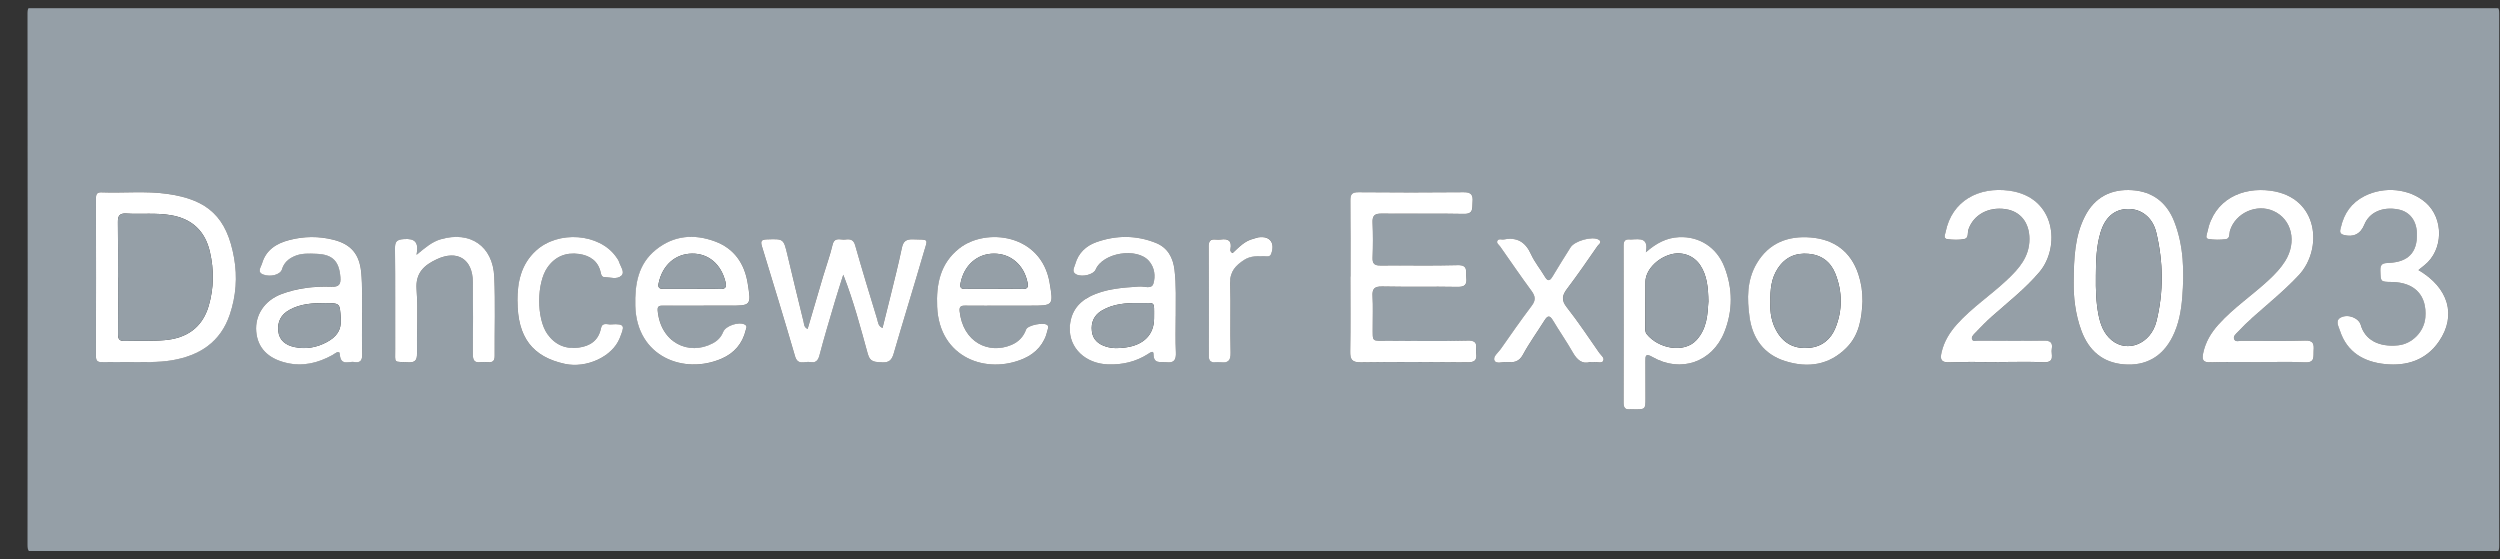 <?xml version="1.0" encoding="UTF-8"?>
<svg xmlns="http://www.w3.org/2000/svg" width="152" height="34" viewBox="0 0 152 34" fill="none">
  <rect x="0" y="0" width="152" height="34" fill="#333333" stroke="none"/>
  <g clip-path="url(#clip0_84_2243)">
    <path d="M76.758 33.601C51.895 33.601 27.031 33.601 2.167 33.611C1.764 33.611 1.673 33.52 1.673 33.12C1.687 26.355 1.687 7.592 1.673 0.829C1.673 0.463 1.745 0.392 2.113 0.392C51.913 0.402 101.712 0.402 151.512 0.392C151.88 0.392 151.953 0.463 151.952 0.829C151.937 7.61 151.937 26.391 151.952 33.172C151.952 33.538 151.88 33.611 151.512 33.61C126.594 33.598 101.676 33.6 76.758 33.6V33.601ZM7.883 22.017C8.738 22.004 9.595 22.05 10.446 21.907C12.144 21.621 13.412 20.792 13.976 19.11C14.349 17.996 14.438 16.84 14.232 15.678C13.794 13.211 12.658 12.138 10.182 11.787C8.846 11.599 7.507 11.748 6.17 11.693C5.908 11.682 5.834 11.796 5.834 12.041C5.839 15.249 5.842 18.458 5.833 21.666C5.833 21.972 5.966 22.021 6.22 22.016C6.774 22.006 7.328 22.013 7.882 22.014L7.883 22.017ZM82.111 16.814H82.107C82.107 18.33 82.126 19.847 82.097 21.362C82.086 21.86 82.204 22.038 82.74 22.031C84.903 22 87.066 22.007 89.23 22.03C89.668 22.035 89.813 21.901 89.75 21.485C89.699 21.15 89.964 20.691 89.248 20.711C87.622 20.757 85.995 20.729 84.367 20.723C83.371 20.719 83.469 20.825 83.465 19.847C83.462 19.24 83.49 18.632 83.453 18.028C83.426 17.566 83.561 17.41 84.048 17.42C85.567 17.453 87.087 17.415 88.606 17.446C89.06 17.455 89.205 17.314 89.151 16.881C89.108 16.528 89.301 16.103 88.619 16.123C87.065 16.171 85.508 16.13 83.954 16.146C83.592 16.15 83.444 16.058 83.457 15.673C83.483 14.96 83.484 14.245 83.454 13.534C83.436 13.106 83.589 12.984 84.007 12.989C85.669 13.009 87.333 12.972 88.995 13.007C89.617 13.02 89.503 12.649 89.535 12.281C89.573 11.854 89.454 11.684 88.986 11.689C86.859 11.711 84.731 11.709 82.604 11.689C82.185 11.685 82.1 11.832 82.105 12.215C82.125 13.749 82.113 15.282 82.113 16.816L82.111 16.814ZM51.27 16.704C51.913 18.36 52.324 19.938 52.758 21.508C52.91 22.058 53.235 22 53.631 22.027C54.051 22.057 54.222 21.888 54.335 21.497C54.926 19.462 55.555 17.438 56.147 15.402C56.417 14.473 56.521 14.582 55.513 14.55C55.093 14.536 54.918 14.664 54.831 15.076C54.619 16.086 54.362 17.087 54.118 18.092C53.969 18.704 53.813 19.313 53.655 19.942C53.374 19.809 53.386 19.585 53.333 19.411C52.877 17.912 52.419 16.413 51.991 14.906C51.887 14.541 51.659 14.526 51.384 14.563C51.106 14.601 50.737 14.376 50.616 14.888C50.466 15.527 50.237 16.148 50.05 16.777C49.731 17.848 49.42 18.919 49.102 19.998C48.872 19.892 48.893 19.709 48.857 19.562C48.526 18.214 48.198 16.864 47.877 15.514C47.639 14.51 47.645 14.518 46.636 14.551C46.326 14.562 46.217 14.629 46.319 14.961C47.003 17.191 47.685 19.421 48.338 21.66C48.507 22.241 48.934 21.949 49.256 22.012C49.561 22.071 49.728 21.958 49.817 21.619C50.106 20.518 50.437 19.429 50.759 18.337C50.907 17.831 51.073 17.329 51.269 16.703L51.27 16.704ZM126.078 17.247C126.071 17.976 126.159 19.075 126.554 20.125C127 21.31 127.83 22.044 129.125 22.153C130.464 22.265 131.481 21.682 132.087 20.477C132.469 19.717 132.618 18.892 132.682 18.054C132.801 16.497 132.774 14.952 132.193 13.47C131.742 12.316 130.889 11.647 129.652 11.562C128.362 11.473 127.353 11.981 126.754 13.165C126.166 14.329 126.084 15.589 126.077 17.246L126.078 17.247ZM100.068 15.341C100.249 14.44 99.7 14.536 99.205 14.559C99.169 14.56 99.134 14.562 99.098 14.559C98.835 14.536 98.713 14.627 98.714 14.919C98.723 18.111 98.725 21.303 98.714 24.495C98.714 24.806 98.825 24.918 99.119 24.886C99.19 24.878 99.262 24.886 99.334 24.887C100.041 24.895 100.044 24.895 100.045 24.211C100.047 23.462 100.045 22.713 100.04 21.965C100.038 21.627 100.052 21.466 100.471 21.707C102.181 22.693 104.109 22.025 104.842 20.192C105.365 18.882 105.358 17.54 104.843 16.227C104.378 15.038 103.317 14.359 102.08 14.419C101.343 14.455 100.713 14.768 100.067 15.341H100.068ZM137.243 22.018C138.208 22.018 139.175 21.981 140.138 22.031C140.773 22.064 140.645 21.673 140.67 21.312C140.699 20.922 140.661 20.691 140.15 20.706C138.864 20.747 137.576 20.725 136.289 20.72C136.138 20.72 135.929 20.806 135.847 20.638C135.753 20.449 135.944 20.307 136.057 20.186C136.349 19.875 136.656 19.573 136.975 19.29C137.921 18.451 138.905 17.656 139.773 16.726C141.227 15.167 141.011 12 138.067 11.597C136.34 11.36 134.609 12.109 134.207 14.113C134.177 14.258 134.064 14.492 134.269 14.528C134.616 14.588 134.985 14.59 135.334 14.542C135.602 14.506 135.53 14.193 135.589 14.008C135.933 12.945 137.204 12.369 138.233 12.832C139.351 13.335 139.67 14.72 138.932 15.886C138.664 16.31 138.319 16.67 137.952 17.013C136.949 17.947 135.797 18.713 134.876 19.74C134.428 20.239 134.098 20.794 133.957 21.463C133.872 21.865 133.926 22.045 134.402 22.029C135.348 21.995 136.295 22.018 137.243 22.018ZM121.365 22.016C122.331 22.016 123.296 21.986 124.26 22.026C124.981 22.055 124.69 21.552 124.749 21.226C124.821 20.828 124.663 20.707 124.255 20.715C122.933 20.739 121.61 20.725 120.288 20.719C120.155 20.719 119.969 20.798 119.903 20.632C119.848 20.491 119.979 20.362 120.075 20.265C120.41 19.919 120.743 19.569 121.102 19.251C122.088 18.376 123.129 17.566 123.991 16.555C125.275 15.049 125.028 11.972 122.148 11.594C120.329 11.355 118.675 12.188 118.291 14.121C118.259 14.285 118.143 14.517 118.417 14.549C118.751 14.588 119.103 14.601 119.43 14.537C119.713 14.482 119.613 14.147 119.687 13.943C119.999 13.065 120.891 12.568 121.933 12.718C122.845 12.85 123.391 13.536 123.392 14.532C123.395 15.616 122.754 16.341 122.024 17.026C121.037 17.954 119.894 18.705 118.984 19.72C118.536 20.22 118.198 20.768 118.047 21.433C117.948 21.866 118.026 22.048 118.524 22.03C119.47 21.994 120.417 22.02 121.365 22.02V22.016ZM147.043 16.422C147.189 16.304 147.298 16.214 147.409 16.127C148.566 15.209 148.602 13.284 147.48 12.311C146.501 11.461 144.966 11.311 143.764 11.922C142.972 12.324 142.527 12.972 142.332 13.811C142.292 13.983 142.195 14.202 142.499 14.284C143.086 14.441 143.526 14.231 143.754 13.664C144.057 12.911 144.853 12.55 145.81 12.732C146.512 12.865 146.933 13.405 146.953 14.202C146.984 15.345 146.428 15.934 145.239 15.982C144.909 15.996 144.715 16.025 144.73 16.446C144.756 17.134 144.724 17.136 145.422 17.145C146.815 17.164 147.574 17.962 147.466 19.295C147.396 20.165 146.671 20.908 145.81 20.995C144.629 21.116 143.79 20.659 143.539 19.758C143.423 19.344 142.78 19.065 142.321 19.304C141.969 19.487 142.186 19.841 142.272 20.102C142.703 21.421 143.731 22.007 145.018 22.137C146.337 22.272 147.519 21.898 148.3 20.751C149.369 19.181 148.882 17.495 147.046 16.422H147.043ZM42.786 18.584C43.304 18.584 43.822 18.584 44.34 18.584C45.667 18.584 45.68 18.581 45.469 17.25C45.277 16.039 44.656 15.116 43.477 14.679C42.206 14.209 40.971 14.308 39.889 15.18C38.797 16.059 38.598 17.284 38.632 18.6C38.712 21.711 41.608 22.798 43.887 21.805C44.65 21.472 45.151 20.89 45.347 20.07C45.373 19.961 45.46 19.84 45.3 19.742C44.954 19.534 44.127 19.8 43.975 20.183C43.851 20.497 43.631 20.72 43.34 20.875C41.869 21.653 40.161 20.824 39.99 18.873C39.962 18.552 40.185 18.587 40.376 18.587C41.18 18.584 41.984 18.586 42.788 18.585L42.786 18.584ZM22.016 19.003C22.003 18.317 22.049 17.424 21.961 16.534C21.852 15.444 21.341 14.846 20.289 14.577C19.386 14.346 18.481 14.357 17.586 14.591C16.806 14.796 16.165 15.196 15.93 16.025C15.87 16.238 15.606 16.546 16.014 16.692C16.478 16.859 17.055 16.685 17.147 16.373C17.264 15.981 17.519 15.747 17.883 15.582C18.328 15.38 18.792 15.412 19.254 15.429C20.229 15.466 20.62 15.879 20.698 16.848C20.734 17.288 20.608 17.451 20.144 17.433C19.104 17.394 18.077 17.51 17.096 17.882C16.082 18.267 15.496 19.162 15.58 20.157C15.665 21.15 16.292 21.788 17.387 22.053C18.404 22.299 19.327 22.075 20.216 21.584C20.353 21.509 20.643 21.24 20.662 21.534C20.709 22.276 21.221 21.944 21.557 22.007C21.902 22.071 22.031 21.912 22.021 21.559C22 20.774 22.015 19.989 22.015 19L22.016 19.003ZM61.093 18.584C61.611 18.584 62.13 18.584 62.649 18.584C64.048 18.584 64.055 18.584 63.821 17.197C63.316 14.209 59.937 13.825 58.321 15.104C57.165 16.021 56.924 17.279 56.981 18.651C57.113 21.77 59.997 22.781 62.236 21.807C62.994 21.477 63.509 20.905 63.695 20.074C63.718 19.971 63.778 19.87 63.69 19.773C63.503 19.567 62.485 19.764 62.389 20.034C62.228 20.481 61.931 20.787 61.496 20.971C60.118 21.554 58.551 20.817 58.347 18.915C58.317 18.644 58.437 18.58 58.681 18.582C59.486 18.591 60.289 18.586 61.095 18.585L61.093 18.584ZM71.486 19.224C71.481 18.279 71.524 17.333 71.41 16.392C71.32 15.66 70.997 15.056 70.277 14.768C69.086 14.291 67.87 14.295 66.667 14.718C66.03 14.942 65.566 15.382 65.379 16.048C65.321 16.254 65.121 16.541 65.453 16.69C65.84 16.866 66.498 16.677 66.615 16.396C67.046 15.363 69.133 15.02 69.867 15.876C70.202 16.269 70.265 16.794 70.127 17.245C70.018 17.599 69.569 17.398 69.273 17.419C68.239 17.49 67.208 17.548 66.26 18.029C65.489 18.42 65.084 19.055 65.045 19.905C64.99 21.155 65.993 22.116 67.387 22.157C68.243 22.182 69.05 21.998 69.783 21.534C69.893 21.465 70.132 21.26 70.135 21.524C70.138 22.16 70.564 21.976 70.905 22.021C71.396 22.086 71.517 21.874 71.495 21.415C71.459 20.686 71.486 19.953 71.485 19.223L71.486 19.224ZM113.243 18.305C113.251 17.745 113.166 17.197 112.993 16.672C112.533 15.282 111.514 14.553 110.093 14.437C108.721 14.326 107.551 14.765 106.814 16.013C106.208 17.038 106.22 18.168 106.378 19.288C106.562 20.586 107.251 21.552 108.541 21.956C109.934 22.392 111.234 22.201 112.293 21.122C113.055 20.345 113.2 19.336 113.245 18.306L113.243 18.305ZM25.327 15.495C25.48 14.716 25.218 14.494 24.57 14.537C24.12 14.567 24.011 14.681 24.016 15.12C24.041 17.151 24.023 19.184 24.029 21.216C24.032 22.144 23.905 21.975 24.815 22.027C25.248 22.053 25.363 21.904 25.355 21.488C25.333 20.188 25.422 18.881 25.328 17.586C25.255 16.58 25.814 16.114 26.561 15.764C27.817 15.175 28.737 15.766 28.752 17.146C28.766 18.608 28.767 20.07 28.752 21.53C28.748 21.886 28.832 22.077 29.227 22.022C29.367 22.003 29.514 22.006 29.655 22.022C29.944 22.053 30.08 21.957 30.077 21.645C30.067 20.041 30.122 18.434 30.052 16.832C29.97 14.961 28.587 14.028 26.794 14.55C26.277 14.701 25.866 15.047 25.325 15.497L25.327 15.495ZM96.664 22.017C96.823 22.017 96.895 22.022 96.965 22.017C97.14 22.002 97.385 22.104 97.472 21.957C97.587 21.764 97.351 21.613 97.246 21.46C96.593 20.526 95.963 19.575 95.26 18.678C94.923 18.248 94.98 17.96 95.278 17.566C95.922 16.713 96.529 15.833 97.137 14.954C97.204 14.858 97.447 14.715 97.201 14.57C96.818 14.344 95.742 14.647 95.496 15.038C95.127 15.625 94.756 16.213 94.401 16.808C94.23 17.095 94.109 17.122 93.928 16.816C93.657 16.356 93.306 15.936 93.088 15.455C92.753 14.715 92.244 14.408 91.448 14.559C91.314 14.585 91.134 14.492 91.052 14.629C90.961 14.78 91.135 14.88 91.212 14.989C91.843 15.894 92.467 16.804 93.121 17.693C93.355 18.01 93.388 18.251 93.138 18.584C92.484 19.45 91.859 20.34 91.24 21.231C91.086 21.453 90.75 21.688 90.873 21.931C90.984 22.149 91.366 21.993 91.627 22.016C92.032 22.052 92.359 22.011 92.598 21.569C92.985 20.851 93.474 20.186 93.905 19.49C94.091 19.19 94.223 19.147 94.424 19.485C94.815 20.143 95.257 20.771 95.636 21.437C95.895 21.893 96.21 22.149 96.665 22.02L96.664 22.017ZM31.463 18.306C31.463 20.504 32.366 21.698 34.351 22.126C35.659 22.409 37.233 21.687 37.678 20.56C37.955 19.86 38.064 19.656 37.14 19.723C36.923 19.738 36.615 19.569 36.536 19.968C36.389 20.701 35.881 21.04 35.183 21.135C34.387 21.242 33.738 20.958 33.279 20.305C32.614 19.359 32.621 17.209 33.285 16.262C33.75 15.6 34.409 15.329 35.197 15.441C35.861 15.536 36.371 15.863 36.524 16.578C36.551 16.704 36.59 16.844 36.739 16.848C37.09 16.858 37.514 17.006 37.772 16.772C38.017 16.549 37.732 16.212 37.644 15.934C37.608 15.819 37.528 15.714 37.457 15.613C36.44 14.182 33.937 13.997 32.582 15.244C31.679 16.075 31.458 17.149 31.461 18.306H31.463ZM74.951 15.383C74.797 15.31 74.798 15.213 74.813 15.131C74.911 14.633 74.675 14.491 74.222 14.556C74.117 14.572 74.007 14.568 73.902 14.556C73.603 14.526 73.49 14.649 73.491 14.952C73.5 17.179 73.5 19.405 73.496 21.633C73.496 21.901 73.586 22.039 73.87 22.014C73.976 22.006 74.085 22 74.19 22.014C74.654 22.08 74.84 21.945 74.824 21.419C74.781 20.014 74.839 18.604 74.797 17.197C74.776 16.498 75.145 16.119 75.662 15.788C76.048 15.541 76.479 15.568 76.907 15.573C77.057 15.574 77.219 15.634 77.298 15.406C77.527 14.747 77.21 14.331 76.526 14.422C76.423 14.436 76.323 14.483 76.22 14.508C75.679 14.633 75.316 15.038 74.949 15.378L74.951 15.383Z" fill="#959FA7"></path>
    <path d="M7.883 22.015C7.329 22.015 6.775 22.007 6.221 22.018C5.967 22.023 5.833 21.974 5.834 21.668C5.843 18.46 5.84 15.251 5.835 12.043C5.835 11.797 5.91 11.683 6.171 11.695C7.507 11.748 8.847 11.6 10.183 11.789C12.659 12.139 13.795 13.213 14.233 15.68C14.439 16.841 14.351 17.997 13.977 19.112C13.415 20.794 12.146 21.622 10.447 21.909C9.595 22.052 8.74 22.006 7.884 22.018L7.883 22.015ZM7.175 16.879H7.179C7.179 18.02 7.184 19.159 7.175 20.3C7.173 20.578 7.235 20.739 7.557 20.73C8.378 20.707 9.204 20.75 10.019 20.679C11.342 20.562 12.299 19.927 12.69 18.588C13.008 17.501 13.014 16.411 12.763 15.319C12.475 14.064 11.696 13.311 10.405 13.086C9.499 12.929 8.588 13.039 7.68 12.984C7.265 12.958 7.161 13.128 7.168 13.512C7.185 14.635 7.174 15.757 7.174 16.879H7.175Z" fill="white"></path>
    <path d="M82.111 16.814C82.111 15.28 82.122 13.746 82.103 12.213C82.098 11.83 82.182 11.683 82.602 11.687C84.729 11.707 86.856 11.708 88.983 11.687C89.451 11.681 89.571 11.852 89.532 12.279C89.499 12.647 89.613 13.019 88.992 13.005C87.331 12.969 85.668 13.007 84.004 12.987C83.586 12.982 83.434 13.104 83.452 13.531C83.483 14.243 83.48 14.959 83.454 15.67C83.44 16.056 83.589 16.148 83.952 16.144C85.507 16.127 87.064 16.168 88.617 16.121C89.299 16.101 89.105 16.526 89.149 16.879C89.203 17.312 89.058 17.452 88.604 17.443C87.084 17.414 85.565 17.451 84.045 17.418C83.558 17.408 83.422 17.564 83.451 18.026C83.486 18.63 83.459 19.238 83.462 19.845C83.466 20.823 83.368 20.717 84.365 20.721C85.992 20.727 87.619 20.755 89.245 20.709C89.962 20.689 89.696 21.148 89.748 21.482C89.812 21.897 89.665 22.032 89.227 22.028C87.064 22.005 84.901 22 82.737 22.029C82.202 22.037 82.085 21.857 82.094 21.359C82.123 19.844 82.104 18.328 82.104 16.812C82.105 16.812 82.107 16.812 82.108 16.812L82.111 16.814Z" fill="white"></path>
    <path d="M51.27 16.704C51.074 17.33 50.909 17.831 50.76 18.338C50.438 19.43 50.107 20.519 49.819 21.62C49.73 21.959 49.562 22.072 49.257 22.013C48.935 21.952 48.508 22.244 48.339 21.661C47.686 19.422 47.004 17.192 46.321 14.962C46.219 14.63 46.328 14.563 46.638 14.553C47.647 14.519 47.64 14.511 47.879 15.515C48.199 16.866 48.529 18.215 48.858 19.563C48.894 19.71 48.875 19.893 49.103 20C49.42 18.92 49.733 17.849 50.051 16.779C50.238 16.148 50.468 15.528 50.618 14.889C50.738 14.377 51.107 14.602 51.386 14.564C51.66 14.527 51.89 14.542 51.992 14.907C52.42 16.414 52.877 17.913 53.335 19.412C53.389 19.586 53.376 19.811 53.657 19.943C53.814 19.315 53.971 18.705 54.119 18.093C54.363 17.09 54.621 16.089 54.832 15.077C54.918 14.665 55.094 14.537 55.514 14.551C56.522 14.583 56.417 14.474 56.148 15.404C55.557 17.439 54.926 19.463 54.336 21.498C54.222 21.889 54.053 22.058 53.632 22.029C53.236 22 52.91 22.059 52.759 21.509C52.325 19.939 51.915 18.361 51.272 16.706L51.27 16.704Z" fill="white"></path>
    <path d="M126.079 17.247C126.085 15.591 126.167 14.33 126.756 13.165C127.354 11.981 128.364 11.473 129.653 11.563C130.89 11.649 131.744 12.317 132.195 13.47C132.774 14.953 132.803 16.498 132.683 18.054C132.619 18.893 132.471 19.717 132.088 20.478C131.482 21.682 130.465 22.266 129.126 22.153C127.831 22.045 127.001 21.311 126.556 20.126C126.161 19.076 126.072 17.976 126.08 17.248L126.079 17.247ZM127.429 16.796C127.42 17.582 127.437 18.367 127.589 19.14C127.704 19.726 127.908 20.28 128.384 20.677C129.343 21.475 130.766 20.909 131.109 19.541C131.556 17.748 131.531 15.932 131.101 14.136C130.884 13.228 130.202 12.701 129.394 12.706C128.558 12.711 127.988 13.212 127.708 14.147C127.449 15.015 127.435 15.904 127.429 16.795V16.796Z" fill="white"></path>
    <path d="M100.067 15.34C100.713 14.768 101.342 14.455 102.08 14.419C103.318 14.359 104.379 15.037 104.843 16.226C105.356 17.54 105.365 18.881 104.842 20.191C104.11 22.024 102.183 22.691 100.471 21.707C100.052 21.465 100.038 21.625 100.04 21.964C100.045 22.713 100.047 23.462 100.045 24.21C100.045 24.894 100.041 24.894 99.334 24.886C99.262 24.886 99.19 24.878 99.12 24.885C98.825 24.917 98.714 24.806 98.714 24.495C98.723 21.302 98.722 18.111 98.714 14.918C98.714 14.626 98.835 14.535 99.098 14.558C99.134 14.561 99.17 14.561 99.206 14.558C99.7 14.535 100.249 14.439 100.068 15.34H100.067ZM103.872 18.341C103.855 17.496 103.796 16.772 103.377 16.132C102.98 15.529 102.253 15.27 101.551 15.477C100.713 15.725 100.048 16.452 100.044 17.129C100.04 18.018 100.038 18.907 100.036 19.797C100.036 19.973 100.003 20.165 100.122 20.314C100.816 21.183 102.383 21.511 103.148 20.671C103.796 19.96 103.818 19.099 103.87 18.341H103.872Z" fill="white"></path>
    <path d="M137.242 22.018C136.294 22.018 135.346 21.995 134.4 22.028C133.924 22.045 133.871 21.864 133.955 21.462C134.096 20.794 134.427 20.239 134.875 19.739C135.795 18.713 136.948 17.947 137.951 17.013C138.317 16.671 138.662 16.31 138.93 15.886C139.669 14.72 139.35 13.335 138.231 12.832C137.203 12.368 135.93 12.944 135.588 14.008C135.527 14.194 135.6 14.506 135.332 14.542C134.984 14.589 134.614 14.587 134.268 14.528C134.063 14.492 134.176 14.258 134.205 14.113C134.608 12.108 136.34 11.36 138.066 11.596C141.01 12.001 141.226 15.168 139.771 16.726C138.903 17.655 137.92 18.45 136.974 19.29C136.654 19.574 136.348 19.875 136.056 20.186C135.943 20.306 135.752 20.449 135.845 20.638C135.927 20.806 136.138 20.72 136.288 20.72C137.575 20.725 138.862 20.747 140.148 20.706C140.66 20.689 140.697 20.922 140.669 21.311C140.643 21.672 140.772 22.064 140.137 22.031C139.174 21.981 138.207 22.018 137.242 22.018Z" fill="white"></path>
    <path d="M121.364 22.015C120.416 22.015 119.469 21.99 118.522 22.026C118.025 22.045 117.947 21.863 118.045 21.429C118.197 20.765 118.535 20.217 118.983 19.716C119.893 18.701 121.036 17.95 122.023 17.021C122.752 16.337 123.394 15.612 123.391 14.528C123.388 13.532 122.842 12.846 121.932 12.714C120.889 12.563 119.998 13.061 119.685 13.939C119.612 14.142 119.712 14.478 119.429 14.533C119.102 14.597 118.751 14.584 118.416 14.544C118.14 14.512 118.257 14.281 118.29 14.117C118.674 12.184 120.328 11.35 122.147 11.59C125.027 11.969 125.273 15.045 123.99 16.55C123.128 17.562 122.087 18.372 121.101 19.246C120.742 19.565 120.409 19.915 120.074 20.26C119.979 20.359 119.847 20.487 119.902 20.628C119.967 20.795 120.153 20.715 120.287 20.715C121.609 20.72 122.932 20.735 124.254 20.711C124.662 20.703 124.819 20.823 124.748 21.222C124.689 21.548 124.98 22.051 124.259 22.022C123.296 21.983 122.329 22.012 121.364 22.013V22.015Z" fill="white"></path>
    <path d="M147.042 16.421C148.879 17.495 149.367 19.181 148.296 20.751C147.514 21.898 146.332 22.271 145.015 22.137C143.727 22.006 142.699 21.422 142.268 20.102C142.182 19.84 141.967 19.487 142.317 19.304C142.775 19.065 143.418 19.344 143.535 19.757C143.788 20.659 144.626 21.116 145.806 20.995C146.667 20.907 147.392 20.163 147.462 19.295C147.57 17.961 146.812 17.164 145.419 17.145C144.72 17.136 144.752 17.134 144.726 16.446C144.711 16.026 144.906 15.996 145.235 15.982C146.424 15.934 146.98 15.343 146.95 14.201C146.929 13.405 146.508 12.865 145.806 12.732C144.849 12.55 144.053 12.912 143.75 13.664C143.522 14.231 143.081 14.441 142.495 14.283C142.19 14.201 142.289 13.983 142.328 13.811C142.522 12.971 142.968 12.323 143.761 11.922C144.962 11.311 146.497 11.461 147.477 12.311C148.599 13.284 148.563 15.209 147.405 16.127C147.295 16.214 147.186 16.303 147.039 16.421H147.042Z" fill="white"></path>
    <path d="M42.783 18.584C41.979 18.584 41.175 18.582 40.371 18.585C40.18 18.585 39.957 18.551 39.985 18.871C40.156 20.823 41.864 21.651 43.334 20.873C43.627 20.718 43.846 20.495 43.97 20.18C44.122 19.798 44.95 19.533 45.295 19.74C45.455 19.837 45.369 19.959 45.342 20.068C45.146 20.888 44.645 21.47 43.882 21.802C41.603 22.796 38.707 21.709 38.627 18.598C38.594 17.282 38.791 16.057 39.884 15.178C40.967 14.306 42.201 14.207 43.472 14.677C44.653 15.114 45.273 16.037 45.464 17.248C45.676 18.579 45.662 18.582 44.334 18.582C43.816 18.582 43.298 18.582 42.781 18.582L42.783 18.584ZM42.102 17.561C42.102 17.561 42.102 17.563 42.102 17.564C42.656 17.564 43.209 17.549 43.761 17.569C44.115 17.582 44.188 17.463 44.105 17.129C43.838 16.061 43.073 15.405 42.071 15.42C41.049 15.435 40.278 16.13 40.047 17.212C39.986 17.492 40.088 17.564 40.335 17.563C40.924 17.56 41.514 17.563 42.102 17.563V17.561Z" fill="white"></path>
    <path d="M22.013 19.003C22.013 19.993 21.999 20.779 22.02 21.562C22.029 21.916 21.9 22.074 21.555 22.01C21.22 21.948 20.708 22.279 20.66 21.538C20.641 21.242 20.352 21.512 20.214 21.588C19.324 22.078 18.402 22.302 17.386 22.056C16.291 21.791 15.664 21.153 15.579 20.16C15.494 19.166 16.08 18.271 17.095 17.886C18.076 17.513 19.103 17.398 20.142 17.436C20.607 17.453 20.732 17.292 20.696 16.851C20.618 15.882 20.227 15.47 19.253 15.433C18.791 15.415 18.327 15.383 17.882 15.585C17.518 15.751 17.263 15.985 17.146 16.376C17.054 16.689 16.477 16.862 16.012 16.695C15.603 16.548 15.867 16.242 15.929 16.028C16.164 15.199 16.803 14.798 17.584 14.595C18.481 14.359 19.385 14.35 20.287 14.58C21.34 14.849 21.85 15.447 21.959 16.538C22.048 17.427 22.002 18.32 22.015 19.007L22.013 19.003ZM19.764 18.426C19.012 18.426 18.268 18.466 17.59 18.846C17.084 19.129 16.857 19.569 16.919 20.132C16.982 20.71 17.386 20.99 17.913 21.1C18.6 21.245 19.253 21.13 19.873 20.796C20.454 20.483 20.772 20.073 20.72 19.353C20.651 18.439 20.701 18.436 19.764 18.425V18.426Z" fill="white"></path>
    <path d="M61.092 18.585C60.288 18.585 59.483 18.591 58.679 18.582C58.434 18.579 58.316 18.643 58.344 18.915C58.548 20.817 60.115 21.553 61.493 20.971C61.928 20.787 62.225 20.482 62.386 20.034C62.482 19.765 63.5 19.568 63.687 19.773C63.776 19.869 63.715 19.971 63.692 20.073C63.506 20.904 62.991 21.477 62.233 21.807C59.993 22.781 57.111 21.77 56.979 18.651C56.921 17.279 57.162 16.02 58.319 15.104C59.933 13.825 63.312 14.209 63.818 17.197C64.053 18.583 64.045 18.583 62.646 18.583C62.128 18.583 61.61 18.583 61.091 18.583L61.092 18.585ZM60.456 17.563C61.028 17.563 61.601 17.554 62.173 17.567C62.473 17.573 62.532 17.463 62.475 17.18C62.26 16.115 61.46 15.416 60.428 15.421C59.405 15.425 58.61 16.14 58.403 17.214C58.351 17.482 58.425 17.57 58.688 17.567C59.278 17.559 59.867 17.564 60.459 17.564L60.456 17.563Z" fill="white"></path>
    <path d="M71.483 19.223C71.483 19.954 71.458 20.686 71.494 21.416C71.515 21.875 71.395 22.087 70.904 22.022C70.563 21.977 70.137 22.161 70.133 21.525C70.132 21.263 69.892 21.466 69.782 21.535C69.048 21.999 68.24 22.183 67.385 22.157C65.993 22.116 64.989 21.158 65.044 19.906C65.081 19.057 65.488 18.422 66.258 18.03C67.207 17.549 68.239 17.491 69.272 17.42C69.568 17.399 70.016 17.6 70.125 17.245C70.264 16.795 70.201 16.27 69.865 15.877C69.132 15.019 67.043 15.362 66.613 16.397C66.497 16.677 65.838 16.867 65.452 16.691C65.12 16.54 65.32 16.255 65.377 16.049C65.564 15.383 66.03 14.943 66.666 14.719C67.869 14.296 69.083 14.291 70.275 14.768C70.996 15.056 71.319 15.661 71.409 16.393C71.523 17.332 71.481 18.28 71.485 19.225L71.483 19.223ZM69.225 18.427C68.451 18.416 67.689 18.476 67.001 18.876C66.52 19.157 66.322 19.598 66.386 20.141C66.445 20.639 66.765 20.916 67.23 21.067C67.635 21.199 68.047 21.178 68.448 21.123C69.56 20.968 70.168 20.328 70.168 19.346C70.168 18.221 70.268 18.454 69.224 18.428L69.225 18.427Z" fill="white"></path>
    <path d="M113.241 18.306C113.196 19.336 113.051 20.345 112.289 21.122C111.23 22.202 109.93 22.392 108.538 21.955C107.249 21.551 106.558 20.586 106.374 19.288C106.217 18.167 106.204 17.038 106.81 16.013C107.548 14.765 108.717 14.326 110.089 14.437C111.51 14.552 112.529 15.282 112.989 16.672C113.164 17.198 113.247 17.745 113.239 18.304L113.241 18.306ZM107.641 18.372C107.608 18.985 107.703 19.627 108.066 20.213C108.518 20.945 109.189 21.23 110.022 21.146C110.79 21.07 111.319 20.616 111.594 19.936C112.033 18.854 112.021 17.738 111.592 16.649C111.307 15.928 110.76 15.507 109.974 15.434C109.177 15.36 108.543 15.639 108.095 16.316C107.691 16.927 107.623 17.61 107.641 18.373V18.372Z" fill="white"></path>
    <path d="M25.324 15.495C25.865 15.045 26.274 14.699 26.792 14.548C28.586 14.024 29.968 14.958 30.051 16.831C30.121 18.432 30.066 20.039 30.076 21.643C30.079 21.954 29.943 22.051 29.654 22.02C29.513 22.005 29.366 22.001 29.226 22.02C28.831 22.075 28.747 21.886 28.75 21.529C28.765 20.067 28.763 18.606 28.75 17.144C28.738 15.764 27.816 15.173 26.56 15.762C25.811 16.112 25.254 16.578 25.327 17.585C25.42 18.879 25.332 20.186 25.354 21.486C25.36 21.902 25.247 22.051 24.814 22.025C23.904 21.973 24.032 22.142 24.028 21.214C24.021 19.182 24.039 17.149 24.015 15.118C24.01 14.68 24.12 14.566 24.569 14.535C25.216 14.492 25.479 14.714 25.326 15.493L25.324 15.495Z" fill="white"></path>
    <path d="M96.662 22.018C96.206 22.147 95.891 21.891 95.632 21.436C95.254 20.771 94.811 20.141 94.42 19.483C94.219 19.145 94.088 19.189 93.901 19.488C93.469 20.184 92.981 20.848 92.594 21.567C92.356 22.009 92.029 22.05 91.624 22.014C91.363 21.991 90.98 22.147 90.87 21.93C90.746 21.686 91.082 21.451 91.236 21.23C91.857 20.338 92.481 19.449 93.134 18.582C93.384 18.249 93.351 18.01 93.117 17.691C92.465 16.803 91.84 15.893 91.208 14.988C91.132 14.879 90.957 14.779 91.048 14.628C91.13 14.492 91.311 14.583 91.444 14.557C92.24 14.405 92.749 14.714 93.084 15.454C93.302 15.935 93.652 16.355 93.924 16.814C94.105 17.12 94.227 17.093 94.397 16.807C94.752 16.21 95.123 15.623 95.492 15.036C95.738 14.646 96.813 14.342 97.197 14.569C97.444 14.714 97.2 14.857 97.133 14.953C96.525 15.832 95.918 16.712 95.274 17.564C94.977 17.959 94.919 18.247 95.256 18.677C95.959 19.573 96.59 20.524 97.242 21.459C97.349 21.611 97.583 21.762 97.468 21.955C97.379 22.102 97.136 21.999 96.962 22.015C96.891 22.022 96.819 22.015 96.66 22.015L96.662 22.018Z" fill="white"></path>
    <path d="M31.461 18.305C31.457 17.148 31.679 16.074 32.582 15.243C33.937 13.995 36.44 14.181 37.457 15.612C37.529 15.713 37.607 15.818 37.644 15.933C37.731 16.211 38.017 16.549 37.772 16.772C37.513 17.006 37.09 16.858 36.739 16.847C36.59 16.843 36.551 16.704 36.525 16.577C36.371 15.864 35.863 15.535 35.197 15.44C34.409 15.329 33.75 15.599 33.286 16.261C32.621 17.208 32.614 19.359 33.279 20.305C33.739 20.958 34.387 21.242 35.183 21.134C35.881 21.04 36.389 20.701 36.536 19.967C36.616 19.57 36.922 19.739 37.14 19.723C38.065 19.656 37.954 19.859 37.679 20.56C37.234 21.686 35.659 22.407 34.351 22.125C32.367 21.696 31.465 20.502 31.464 18.305H31.461Z" fill="white"></path>
    <path d="M74.948 15.384C75.315 15.044 75.676 14.639 76.219 14.514C76.323 14.489 76.421 14.442 76.525 14.428C77.207 14.337 77.525 14.753 77.297 15.412C77.219 15.639 77.057 15.58 76.906 15.579C76.476 15.574 76.047 15.547 75.661 15.794C75.144 16.124 74.774 16.503 74.795 17.203C74.838 18.61 74.78 20.018 74.822 21.425C74.839 21.95 74.653 22.084 74.189 22.02C74.084 22.006 73.975 22.012 73.868 22.02C73.585 22.044 73.495 21.905 73.495 21.639C73.499 19.412 73.499 17.185 73.49 14.958C73.49 14.655 73.602 14.532 73.9 14.562C74.007 14.573 74.116 14.576 74.221 14.562C74.674 14.496 74.909 14.639 74.812 15.137C74.795 15.219 74.795 15.316 74.949 15.389L74.948 15.384Z" fill="white"></path>
    <path d="M7.175 16.88C7.175 15.757 7.187 14.634 7.169 13.513C7.162 13.129 7.266 12.96 7.682 12.984C8.588 13.039 9.5 12.929 10.406 13.087C11.698 13.312 12.476 14.065 12.764 15.319C13.016 16.411 13.008 17.502 12.691 18.589C12.3 19.929 11.344 20.564 10.021 20.679C9.205 20.751 8.379 20.707 7.559 20.73C7.237 20.739 7.174 20.577 7.177 20.3C7.186 19.16 7.18 18.02 7.18 16.88H7.177H7.175Z" fill="#959FA7"></path>
    <path d="M127.429 16.796C127.435 15.904 127.449 15.015 127.708 14.148C127.988 13.212 128.558 12.711 129.394 12.706C130.202 12.701 130.884 13.228 131.101 14.136C131.529 15.932 131.556 17.749 131.109 19.541C130.766 20.909 129.343 21.474 128.384 20.677C127.908 20.282 127.704 19.728 127.589 19.14C127.436 18.366 127.42 17.581 127.43 16.796H127.429Z" fill="#959FA7"></path>
    <path d="M103.871 18.341C103.819 19.1 103.796 19.96 103.15 20.671C102.384 21.511 100.817 21.183 100.123 20.314C100.005 20.165 100.038 19.973 100.038 19.797C100.038 18.907 100.04 18.018 100.045 17.129C100.049 16.451 100.713 15.724 101.552 15.477C102.255 15.27 102.982 15.529 103.378 16.131C103.797 16.77 103.856 17.495 103.873 18.341H103.871Z" fill="#959FA7"></path>
    <path d="M42.103 17.562C41.515 17.562 40.925 17.559 40.337 17.562C40.09 17.562 39.989 17.492 40.048 17.211C40.279 16.129 41.05 15.433 42.073 15.419C43.074 15.405 43.84 16.06 44.106 17.128C44.19 17.462 44.118 17.581 43.763 17.568C43.21 17.548 42.656 17.563 42.103 17.563C42.103 17.563 42.103 17.562 42.103 17.56V17.562Z" fill="#959FA7"></path>
    <path d="M19.764 18.427C20.702 18.439 20.652 18.443 20.72 19.355C20.773 20.076 20.454 20.486 19.873 20.798C19.253 21.132 18.6 21.247 17.913 21.103C17.386 20.991 16.982 20.712 16.919 20.135C16.858 19.572 17.086 19.131 17.59 18.848C18.268 18.468 19.013 18.427 19.764 18.428V18.427Z" fill="#959FA7"></path>
    <path d="M60.455 17.563C59.865 17.563 59.275 17.558 58.684 17.566C58.421 17.569 58.347 17.481 58.4 17.212C58.607 16.139 59.402 15.425 60.424 15.42C61.456 15.416 62.257 16.114 62.472 17.179C62.53 17.462 62.469 17.572 62.169 17.566C61.597 17.553 61.026 17.562 60.452 17.562L60.455 17.563Z" fill="#959FA7"></path>
    <path d="M69.225 18.428C70.269 18.453 70.168 18.221 70.169 19.346C70.169 20.328 69.561 20.969 68.45 21.123C68.047 21.179 67.635 21.198 67.232 21.066C66.766 20.915 66.445 20.639 66.388 20.141C66.324 19.598 66.521 19.156 67.002 18.876C67.689 18.475 68.452 18.414 69.227 18.427L69.225 18.428Z" fill="#959FA7"></path>
    <path d="M107.641 18.371C107.623 17.608 107.691 16.924 108.095 16.314C108.543 15.638 109.176 15.357 109.974 15.431C110.76 15.506 111.307 15.926 111.592 16.646C112.021 17.736 112.033 18.851 111.594 19.934C111.319 20.613 110.79 21.068 110.022 21.143C109.188 21.227 108.518 20.942 108.066 20.21C107.704 19.624 107.608 18.983 107.641 18.369V18.371Z" fill="#959FA7"></path>
  </g>
  <defs>
    <clipPath id="clip0_84_2243">
      <rect width="151" height="33" fill="white" transform="translate(0.952 0.5)"></rect>
    </clipPath>
  </defs>
</svg>
